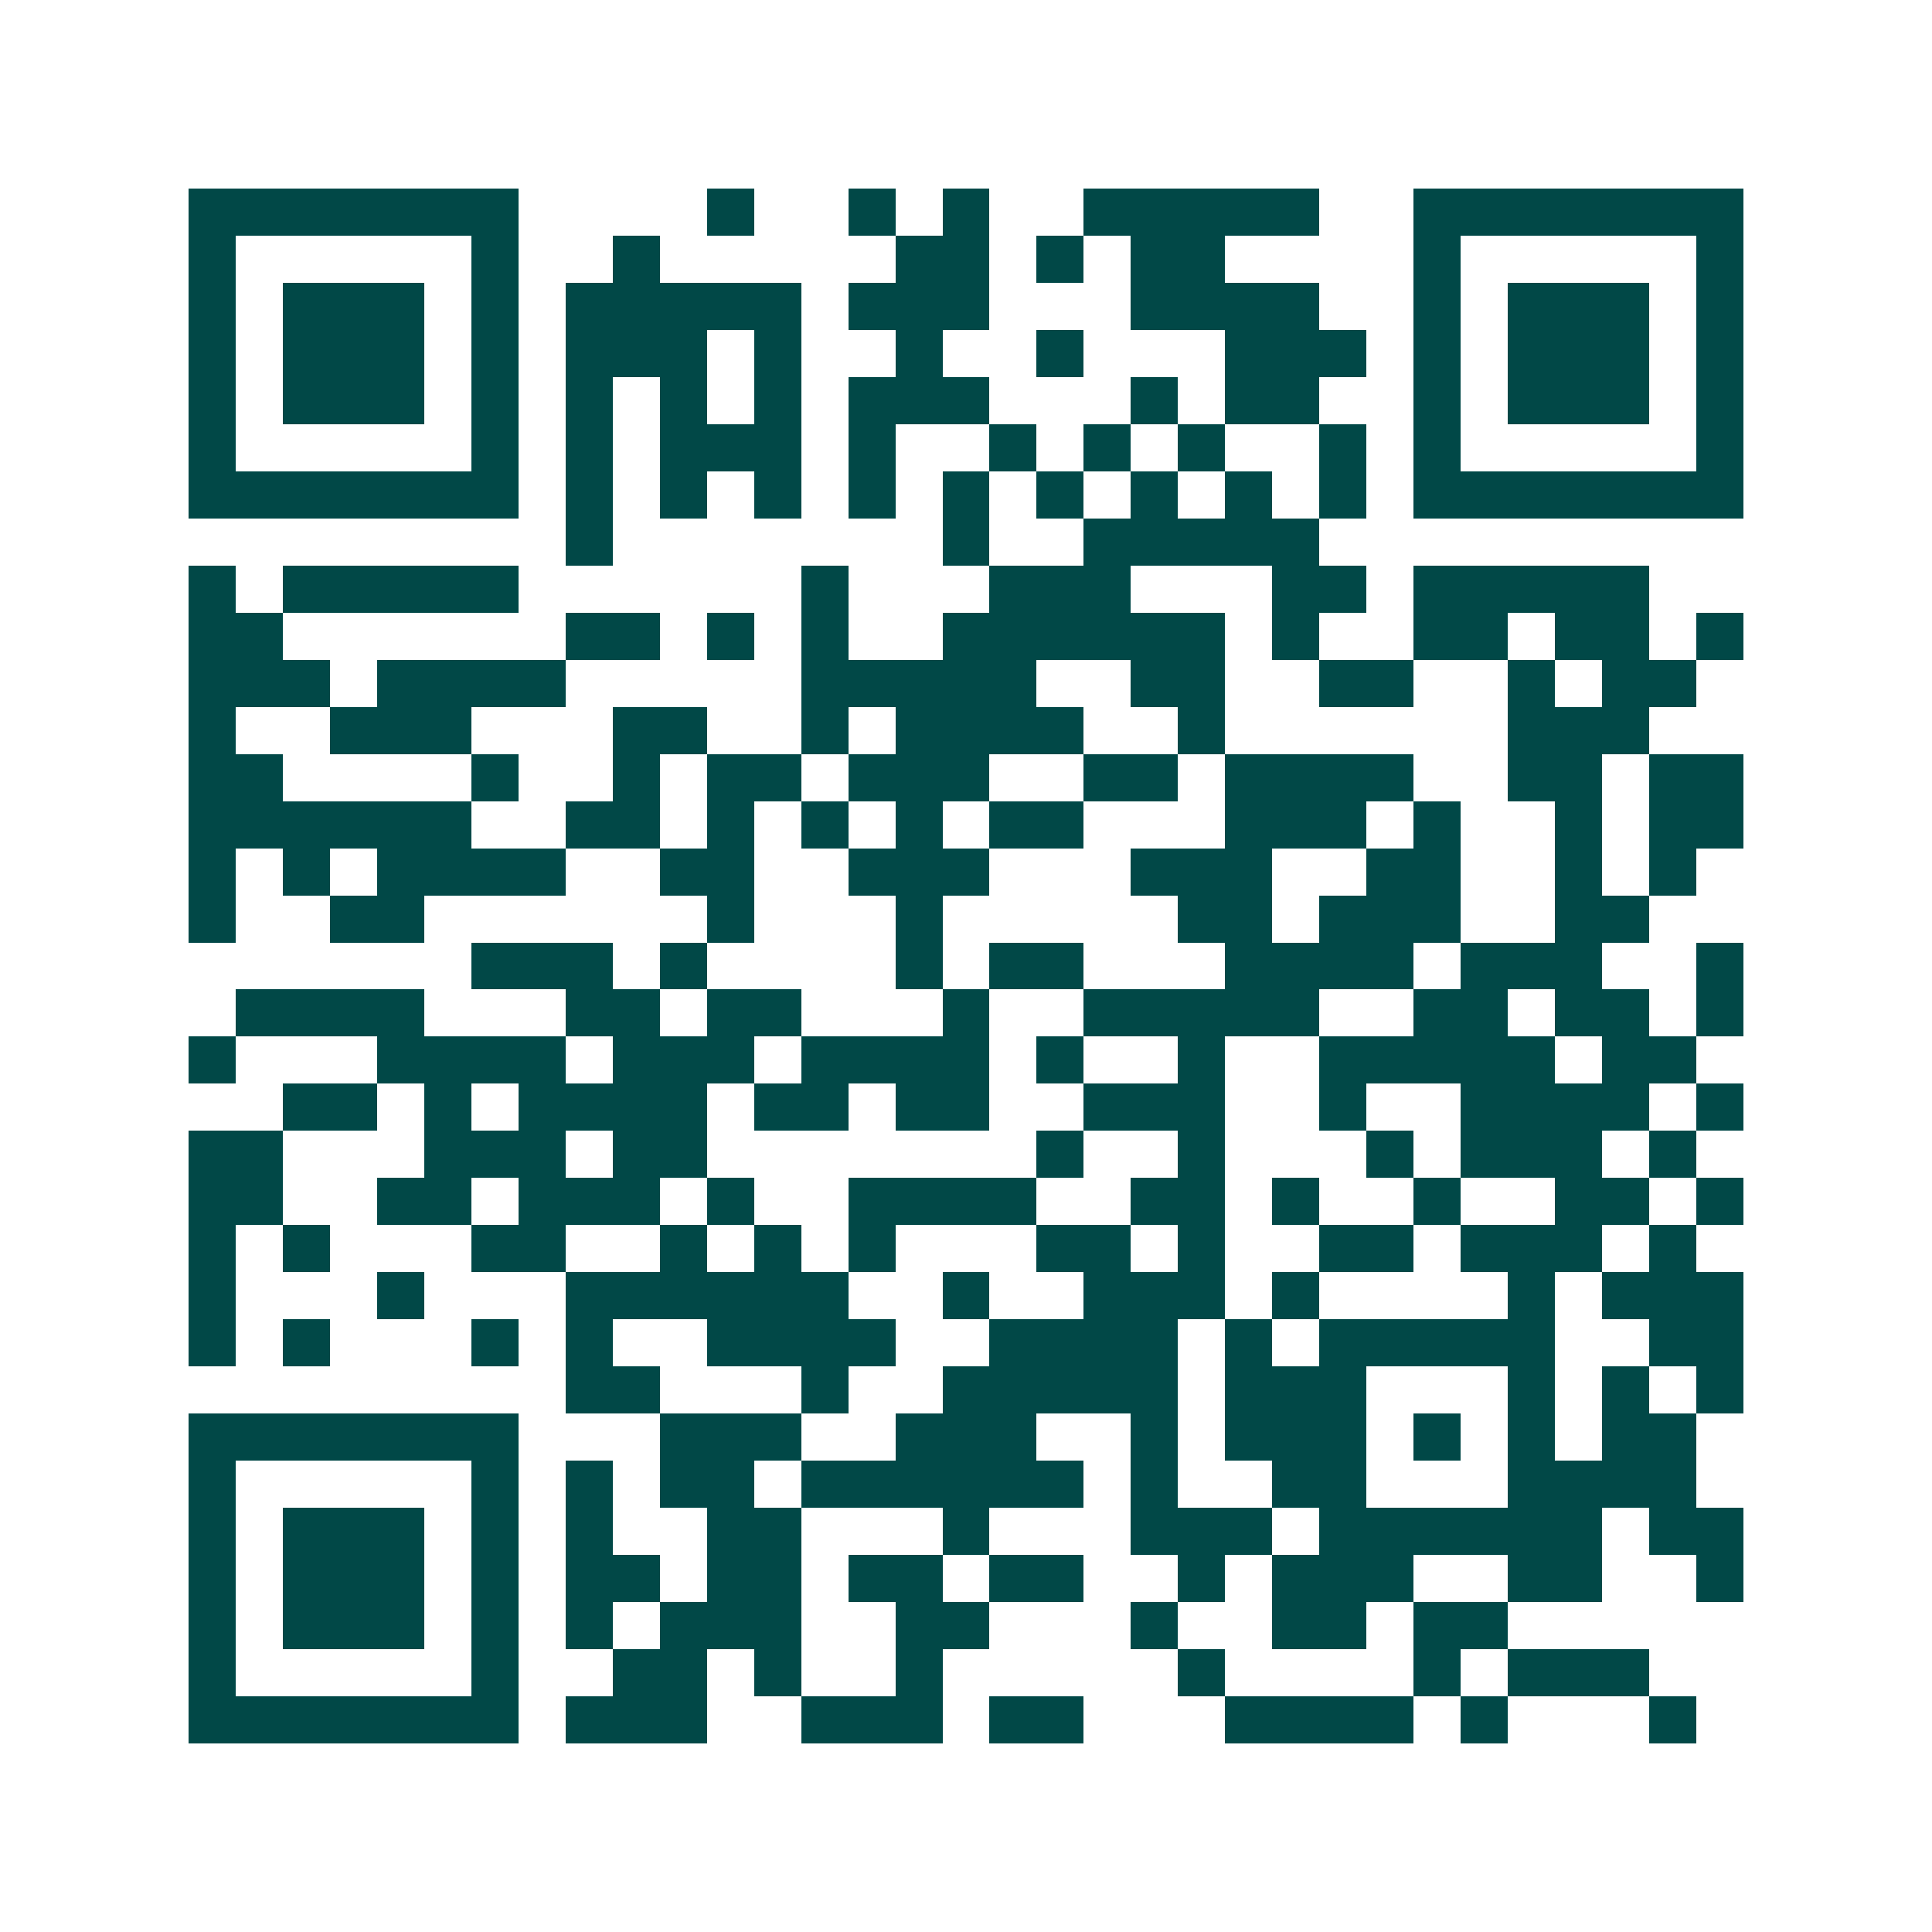 <svg xmlns="http://www.w3.org/2000/svg" width="200" height="200" viewBox="0 0 41 41" shape-rendering="crispEdges"><path fill="#ffffff" d="M0 0h41v41H0z"/><path stroke="#014847" d="M4 4.5h7m4 0h1m2 0h1m1 0h1m2 0h5m2 0h7M4 5.5h1m5 0h1m2 0h1m5 0h2m1 0h1m1 0h2m4 0h1m5 0h1M4 6.5h1m1 0h3m1 0h1m1 0h5m1 0h3m3 0h4m2 0h1m1 0h3m1 0h1M4 7.5h1m1 0h3m1 0h1m1 0h3m1 0h1m2 0h1m2 0h1m3 0h3m1 0h1m1 0h3m1 0h1M4 8.5h1m1 0h3m1 0h1m1 0h1m1 0h1m1 0h1m1 0h3m3 0h1m1 0h2m2 0h1m1 0h3m1 0h1M4 9.5h1m5 0h1m1 0h1m1 0h3m1 0h1m2 0h1m1 0h1m1 0h1m2 0h1m1 0h1m5 0h1M4 10.5h7m1 0h1m1 0h1m1 0h1m1 0h1m1 0h1m1 0h1m1 0h1m1 0h1m1 0h1m1 0h7M12 11.5h1m7 0h1m2 0h5M4 12.5h1m1 0h5m6 0h1m3 0h3m3 0h2m1 0h5M4 13.5h2m6 0h2m1 0h1m1 0h1m2 0h6m1 0h1m2 0h2m1 0h2m1 0h1M4 14.5h3m1 0h4m5 0h5m2 0h2m2 0h2m2 0h1m1 0h2M4 15.5h1m2 0h3m3 0h2m2 0h1m1 0h4m2 0h1m6 0h3M4 16.5h2m4 0h1m2 0h1m1 0h2m1 0h3m2 0h2m1 0h4m2 0h2m1 0h2M4 17.5h6m2 0h2m1 0h1m1 0h1m1 0h1m1 0h2m3 0h3m1 0h1m2 0h1m1 0h2M4 18.5h1m1 0h1m1 0h4m2 0h2m2 0h3m3 0h3m2 0h2m2 0h1m1 0h1M4 19.5h1m2 0h2m6 0h1m3 0h1m5 0h2m1 0h3m2 0h2M10 20.5h3m1 0h1m4 0h1m1 0h2m3 0h4m1 0h3m2 0h1M5 21.5h4m3 0h2m1 0h2m3 0h1m2 0h5m2 0h2m1 0h2m1 0h1M4 22.5h1m3 0h4m1 0h3m1 0h4m1 0h1m2 0h1m2 0h5m1 0h2M6 23.5h2m1 0h1m1 0h4m1 0h2m1 0h2m2 0h3m2 0h1m2 0h4m1 0h1M4 24.5h2m3 0h3m1 0h2m7 0h1m2 0h1m3 0h1m1 0h3m1 0h1M4 25.5h2m2 0h2m1 0h3m1 0h1m2 0h4m2 0h2m1 0h1m2 0h1m2 0h2m1 0h1M4 26.5h1m1 0h1m3 0h2m2 0h1m1 0h1m1 0h1m3 0h2m1 0h1m2 0h2m1 0h3m1 0h1M4 27.5h1m3 0h1m3 0h6m2 0h1m2 0h3m1 0h1m4 0h1m1 0h3M4 28.5h1m1 0h1m3 0h1m1 0h1m2 0h4m2 0h4m1 0h1m1 0h5m2 0h2M12 29.5h2m3 0h1m2 0h5m1 0h3m3 0h1m1 0h1m1 0h1M4 30.5h7m3 0h3m2 0h3m2 0h1m1 0h3m1 0h1m1 0h1m1 0h2M4 31.5h1m5 0h1m1 0h1m1 0h2m1 0h6m1 0h1m2 0h2m3 0h4M4 32.5h1m1 0h3m1 0h1m1 0h1m2 0h2m3 0h1m3 0h3m1 0h6m1 0h2M4 33.5h1m1 0h3m1 0h1m1 0h2m1 0h2m1 0h2m1 0h2m2 0h1m1 0h3m2 0h2m2 0h1M4 34.5h1m1 0h3m1 0h1m1 0h1m1 0h3m2 0h2m3 0h1m2 0h2m1 0h2M4 35.5h1m5 0h1m2 0h2m1 0h1m2 0h1m5 0h1m4 0h1m1 0h3M4 36.5h7m1 0h3m2 0h3m1 0h2m3 0h4m1 0h1m3 0h1"/></svg>
